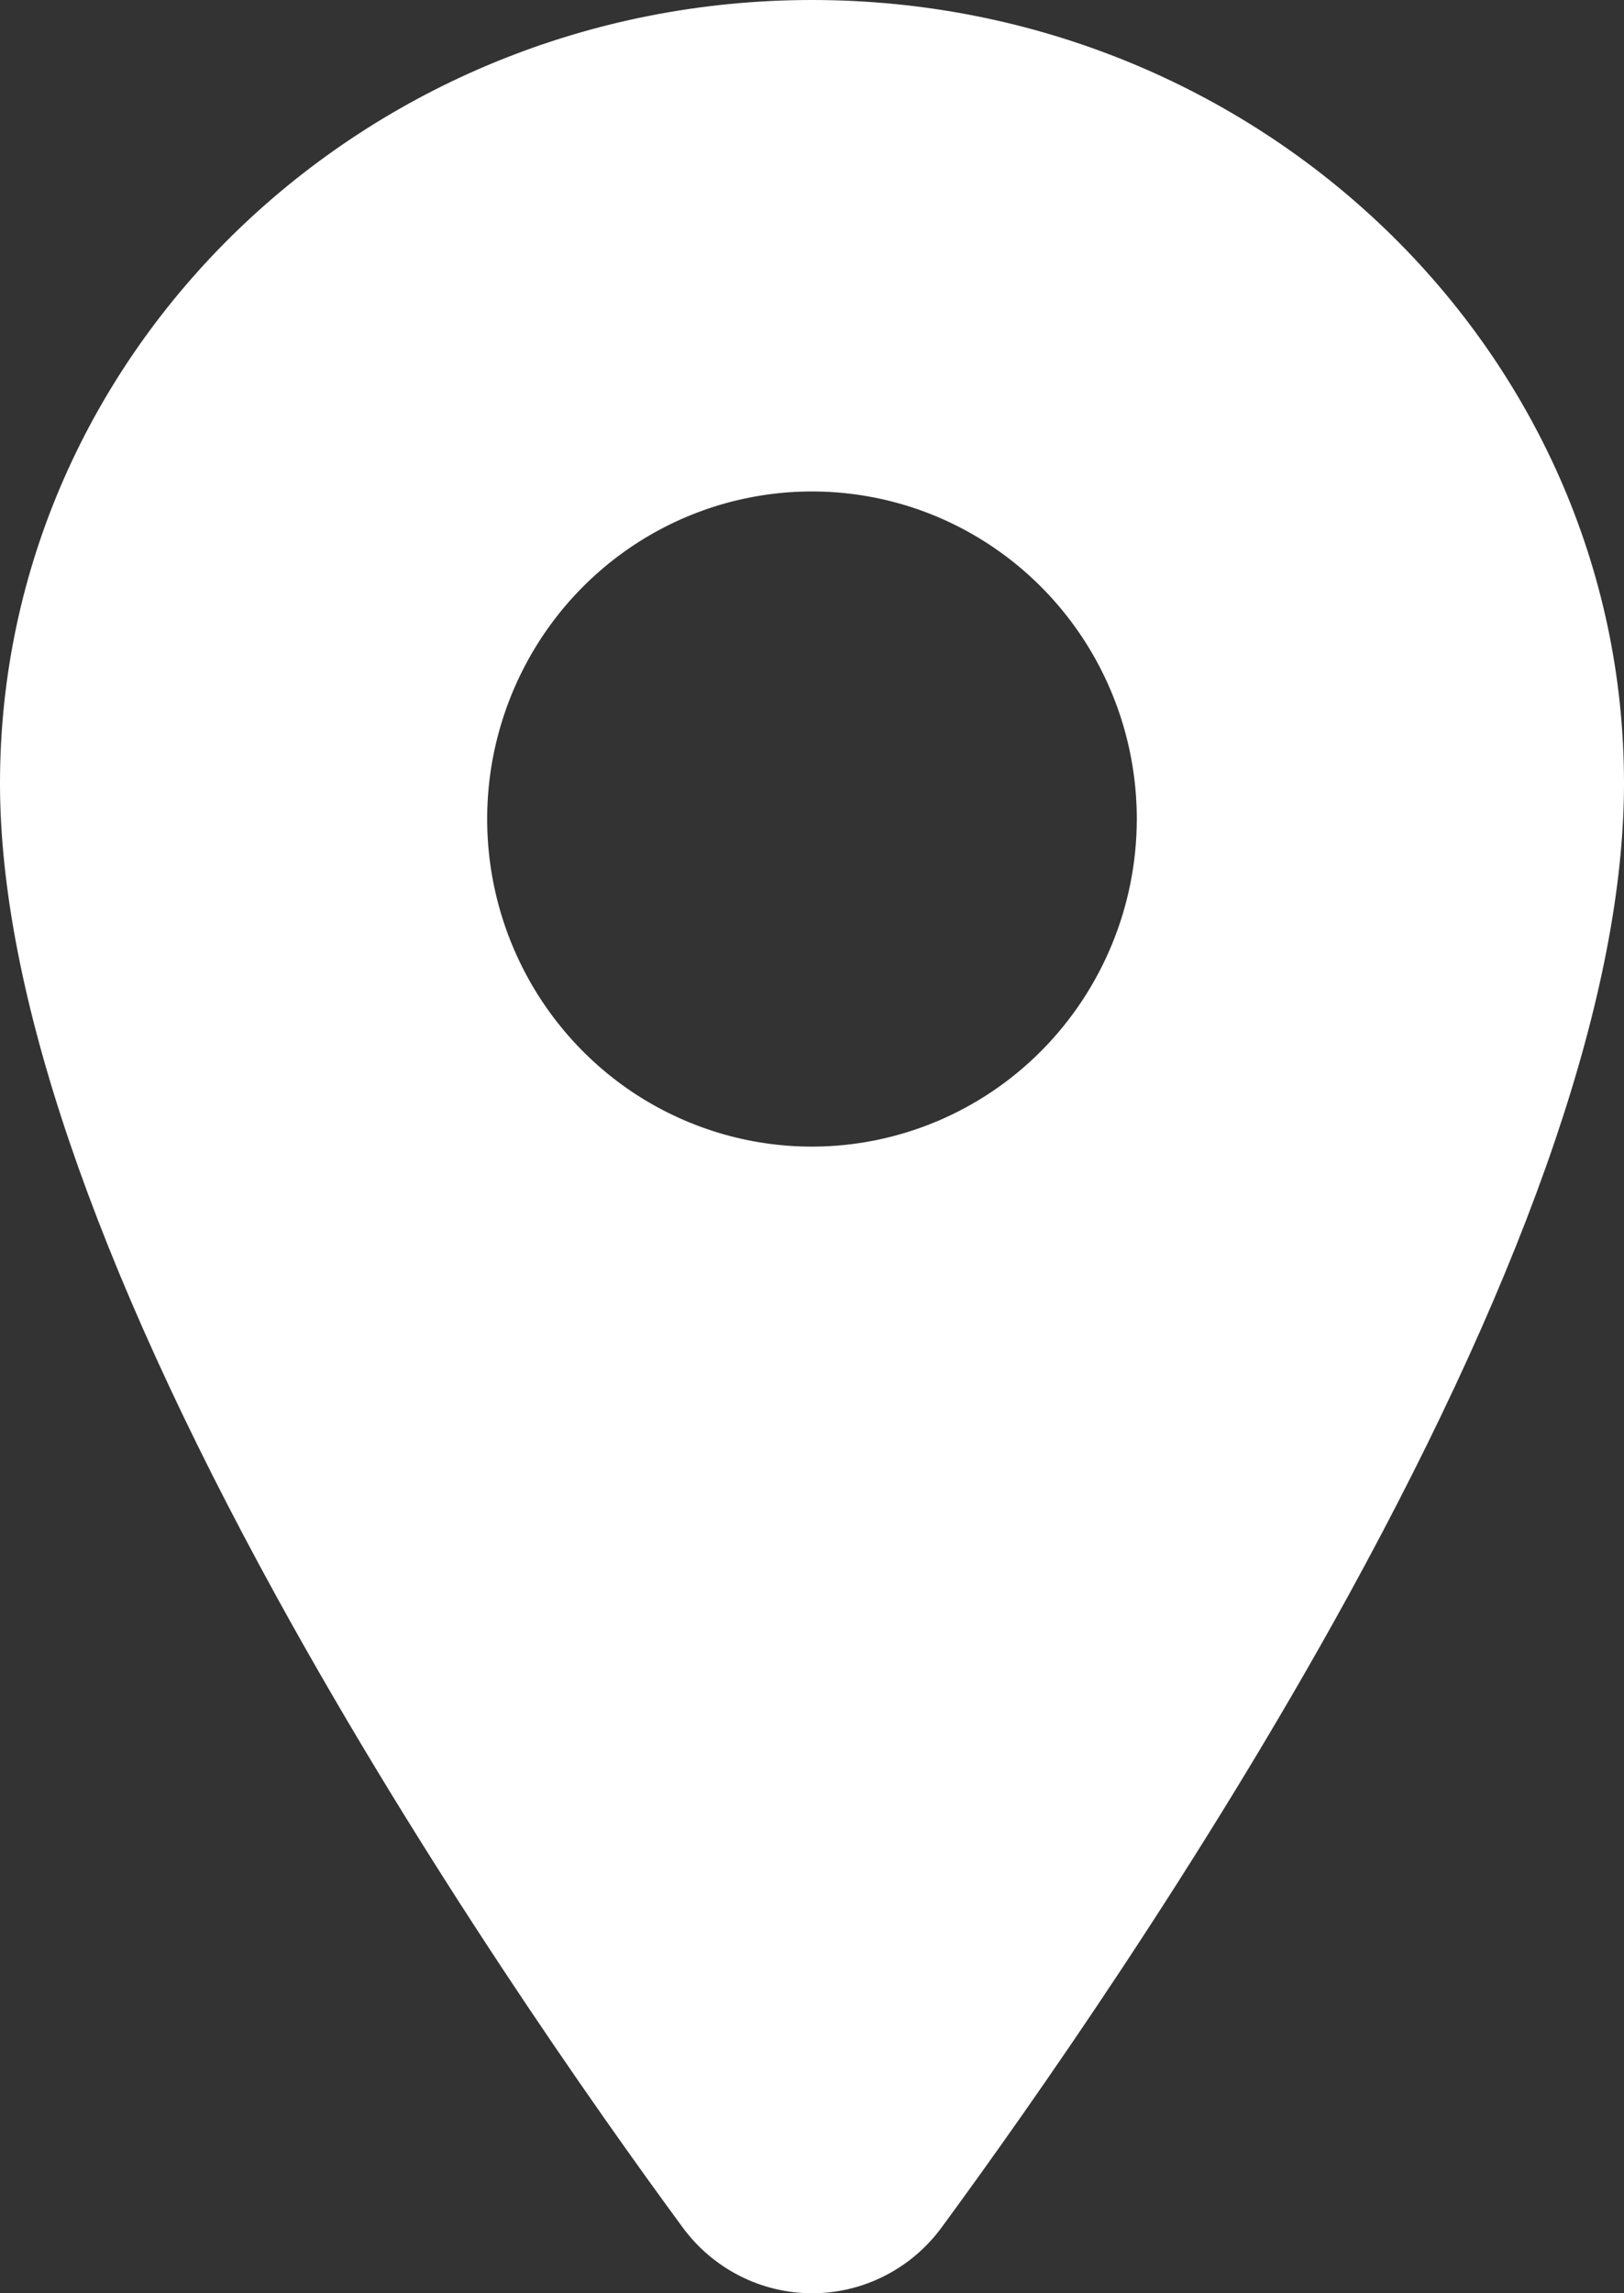 <svg width="17" height="24" viewBox="0 0 17 24" fill="none" xmlns="http://www.w3.org/2000/svg">
<rect x="0" y="0" width="17" height="24" fill="#333333" stroke="none"/>
<path d="M8.5 0C3.813 0 0 3.678 0 8.197C0 10.349 0.973 13.211 2.891 16.703C4.432 19.507 6.214 22.043 7.141 23.304C7.298 23.52 7.503 23.695 7.739 23.816C7.975 23.937 8.237 24 8.502 24C8.767 24 9.028 23.937 9.264 23.816C9.501 23.695 9.705 23.52 9.862 23.304C10.788 22.043 12.572 19.507 14.112 16.703C16.027 13.212 17 10.35 17 8.197C17 3.678 13.187 0 8.5 0ZM8.5 12C7.828 12 7.17 11.799 6.611 11.423C6.052 11.046 5.616 10.51 5.359 9.884C5.101 9.257 5.034 8.568 5.165 7.903C5.297 7.238 5.62 6.627 6.096 6.147C6.571 5.668 7.177 5.341 7.837 5.209C8.496 5.077 9.18 5.145 9.801 5.404C10.422 5.664 10.953 6.103 11.327 6.667C11.701 7.231 11.9 7.894 11.9 8.572C11.899 9.481 11.54 10.352 10.903 10.995C10.266 11.638 9.401 11.999 8.5 12Z" fill="white"/>
</svg>
